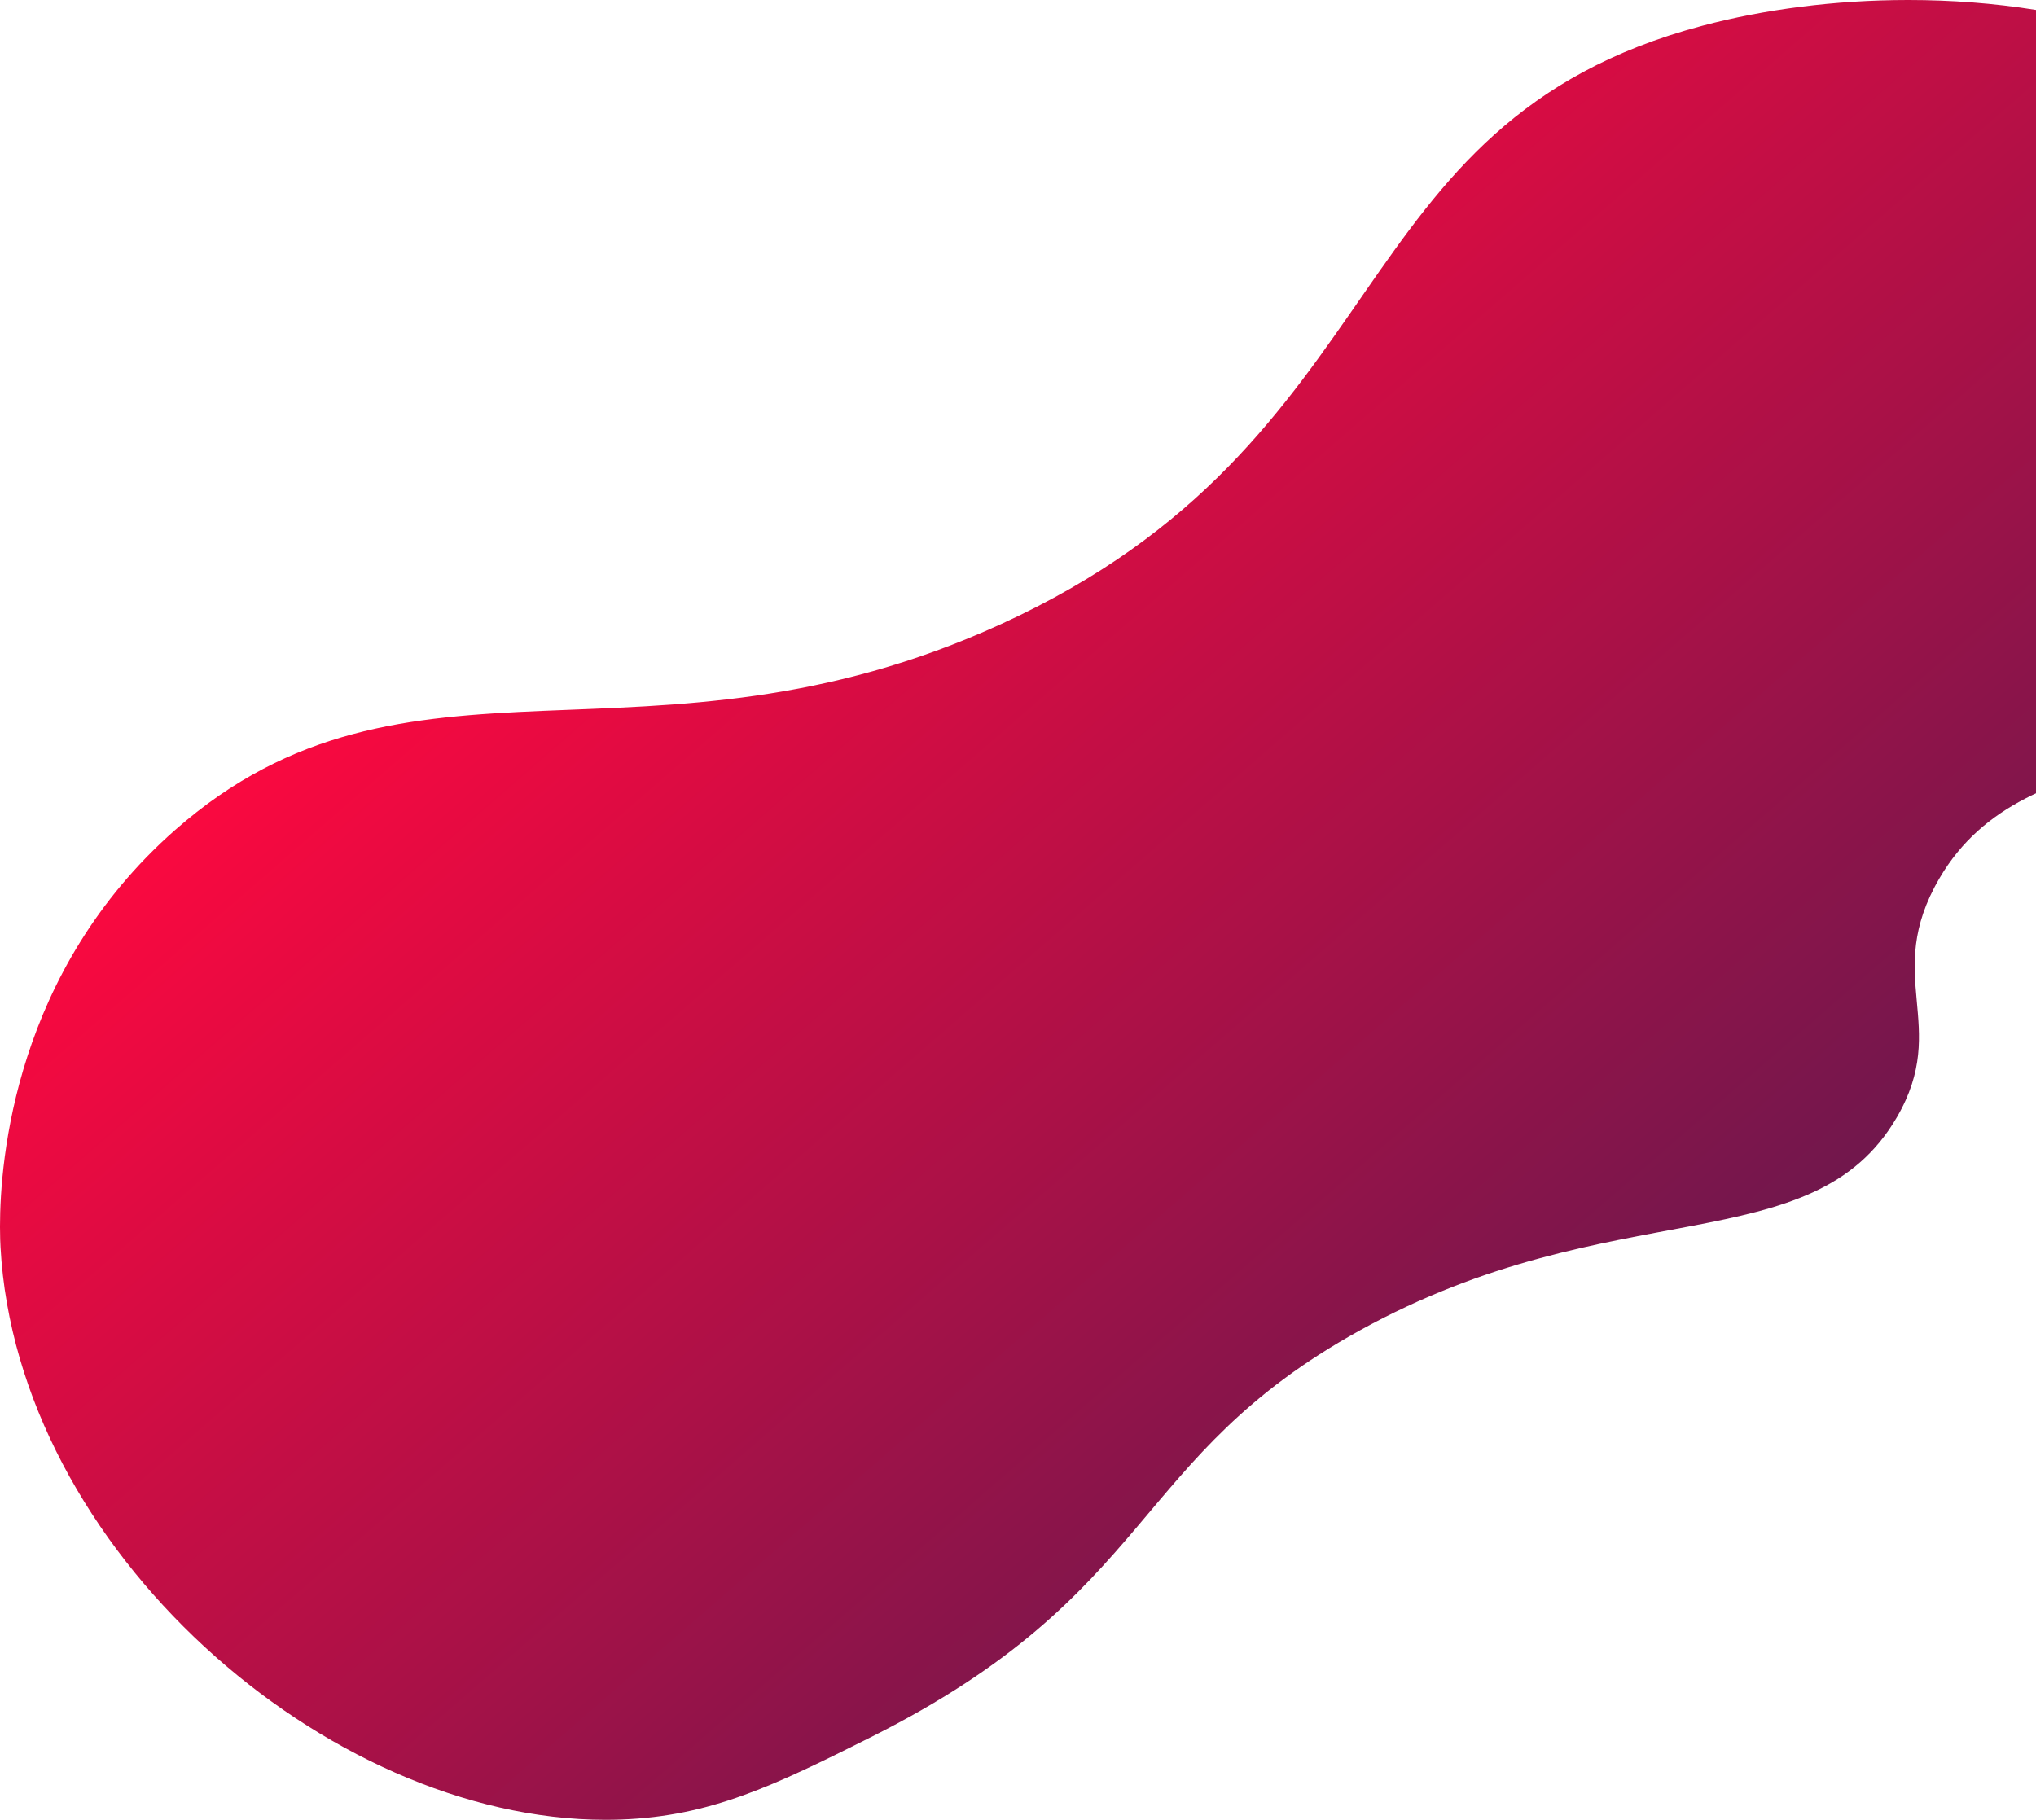 <svg width="820" height="733" viewBox="0 0 820 733" fill="none" xmlns="http://www.w3.org/2000/svg">
<path id="Fill 1" fill-rule="evenodd" clip-rule="evenodd" d="M768.385 0C738.972 0.014 710.394 3.795 685.634 10.367C538.013 49.546 564.5 177.624 403.044 251.441C260.82 316.466 164.269 251.826 70.501 334.34C5.923 391.168 0.021 467.319 0 493.94V494.222C0.003 498.083 0.129 500.87 0.21 502.361C6.843 623.934 131.263 732.879 243.684 733H244.09C246.16 732.997 248.231 732.958 250.292 732.881C286.239 731.538 311.576 719.357 350.61 699.789C466.3 641.793 454.691 587.277 547.612 535.911C649.739 479.455 729.888 508.756 763.999 449.96C785.571 412.777 757.908 393.489 781.12 353.749C816.402 293.342 901.735 317.059 951.581 262.183C972.805 238.816 982.937 206.726 983 173.586V172.945C982.931 137.377 971.281 100.668 949.313 72.303C908.926 20.153 836.63 0.044 768.766 0H768.385Z" fill="url(#paint0_linear)"/>
<defs>
<linearGradient id="paint0_linear" x1="-76.649" y1="436.988" x2="443.709" y2="1035.7" gradientUnits="userSpaceOnUse">
<stop stop-color="#FF083F"/>
<stop offset="1" stop-color="#381D52"/>
</linearGradient>
</defs>
</svg>
